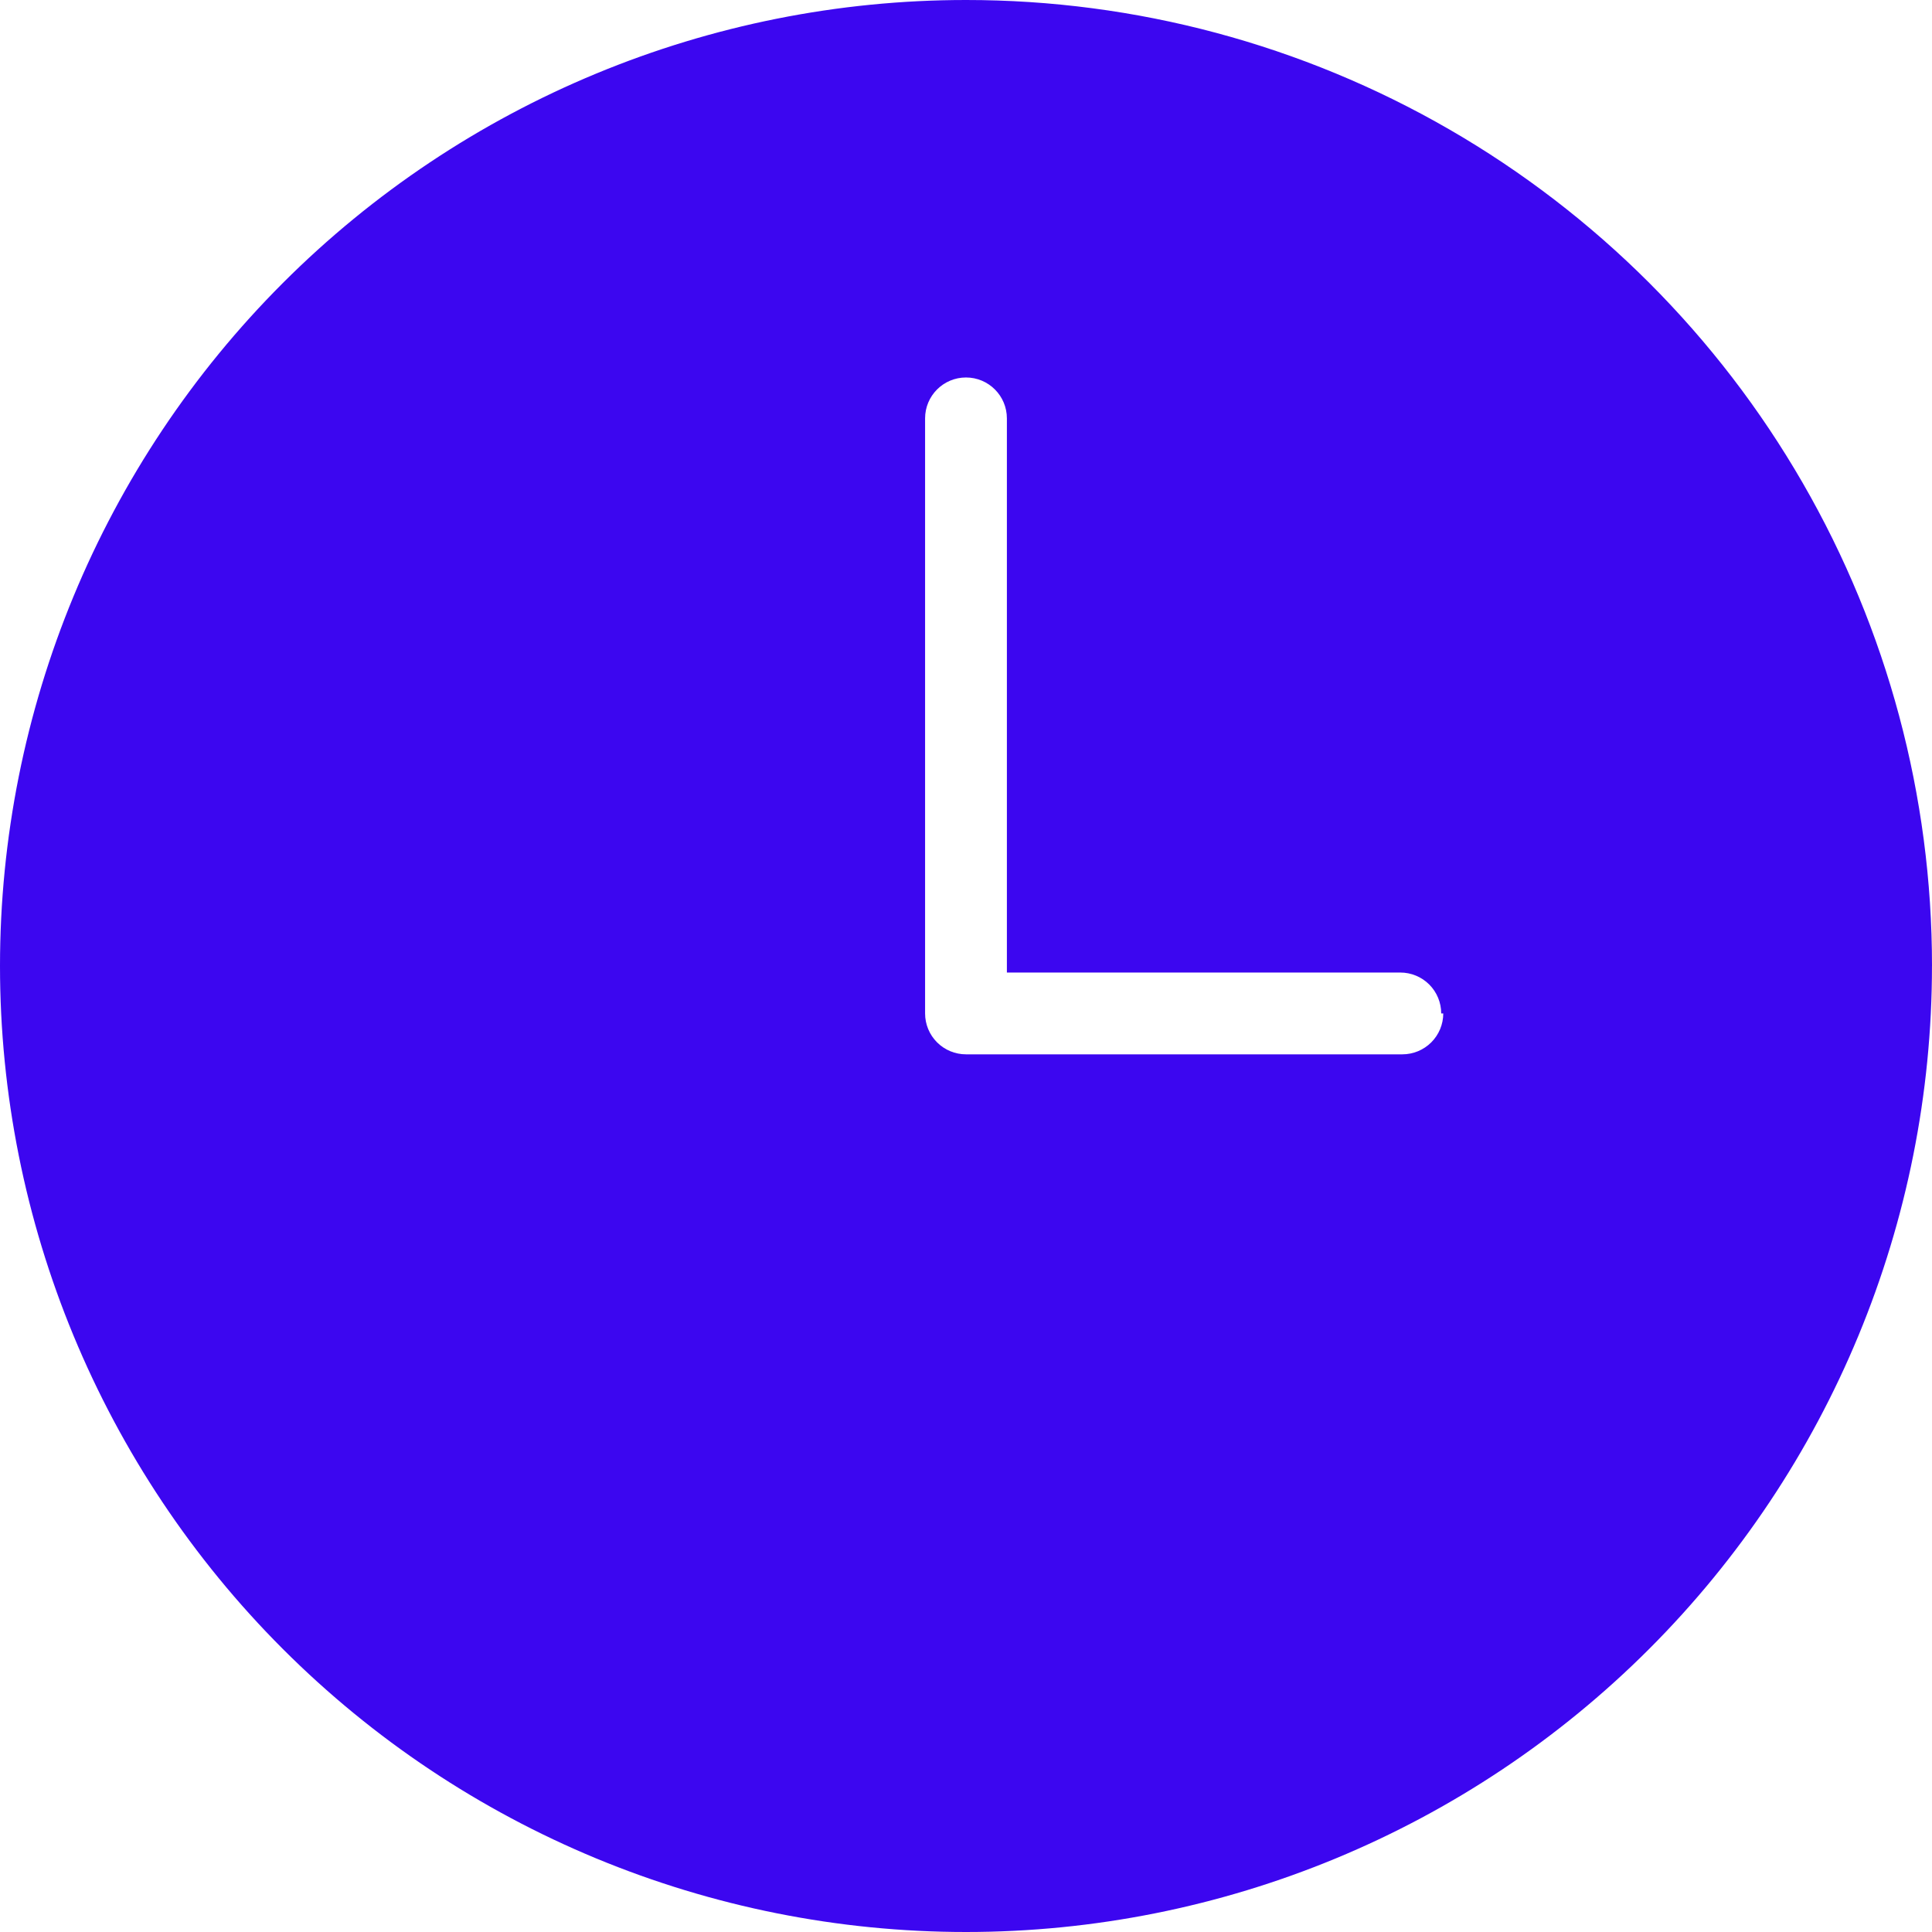 <?xml version="1.0" encoding="UTF-8"?> <svg xmlns="http://www.w3.org/2000/svg" width="136" height="136" viewBox="0 0 136 136" fill="none"> <path d="M135.998 68C135.998 86.034 128.833 103.331 116.081 116.084C103.329 128.836 86.033 136 67.999 136C49.965 136 32.669 128.836 19.917 116.084C7.164 103.33 0 86.034 0 68C0 49.964 7.164 32.669 19.917 19.916C32.669 7.164 49.965 6.30562e-06 67.999 6.30562e-06C79.936 -0.005 91.665 3.133 102.006 9.101C112.346 15.07 120.931 23.655 126.898 33.994C132.865 44.334 136.005 56.063 136 68.002L135.998 68ZM101.452 71.339C101.452 70.576 101.148 69.843 100.609 69.303C100.068 68.763 99.336 68.46 98.573 68.46H70.878V29.451C70.878 27.861 69.589 26.572 67.999 26.572C66.409 26.572 65.12 27.861 65.12 29.451V71.339C65.12 72.102 65.423 72.835 65.963 73.375C66.503 73.915 67.235 74.218 67.999 74.218H98.717C99.48 74.218 100.211 73.915 100.752 73.375C101.292 72.835 101.596 72.102 101.596 71.339H101.452Z" fill="#3C06F0"></path> </svg> 